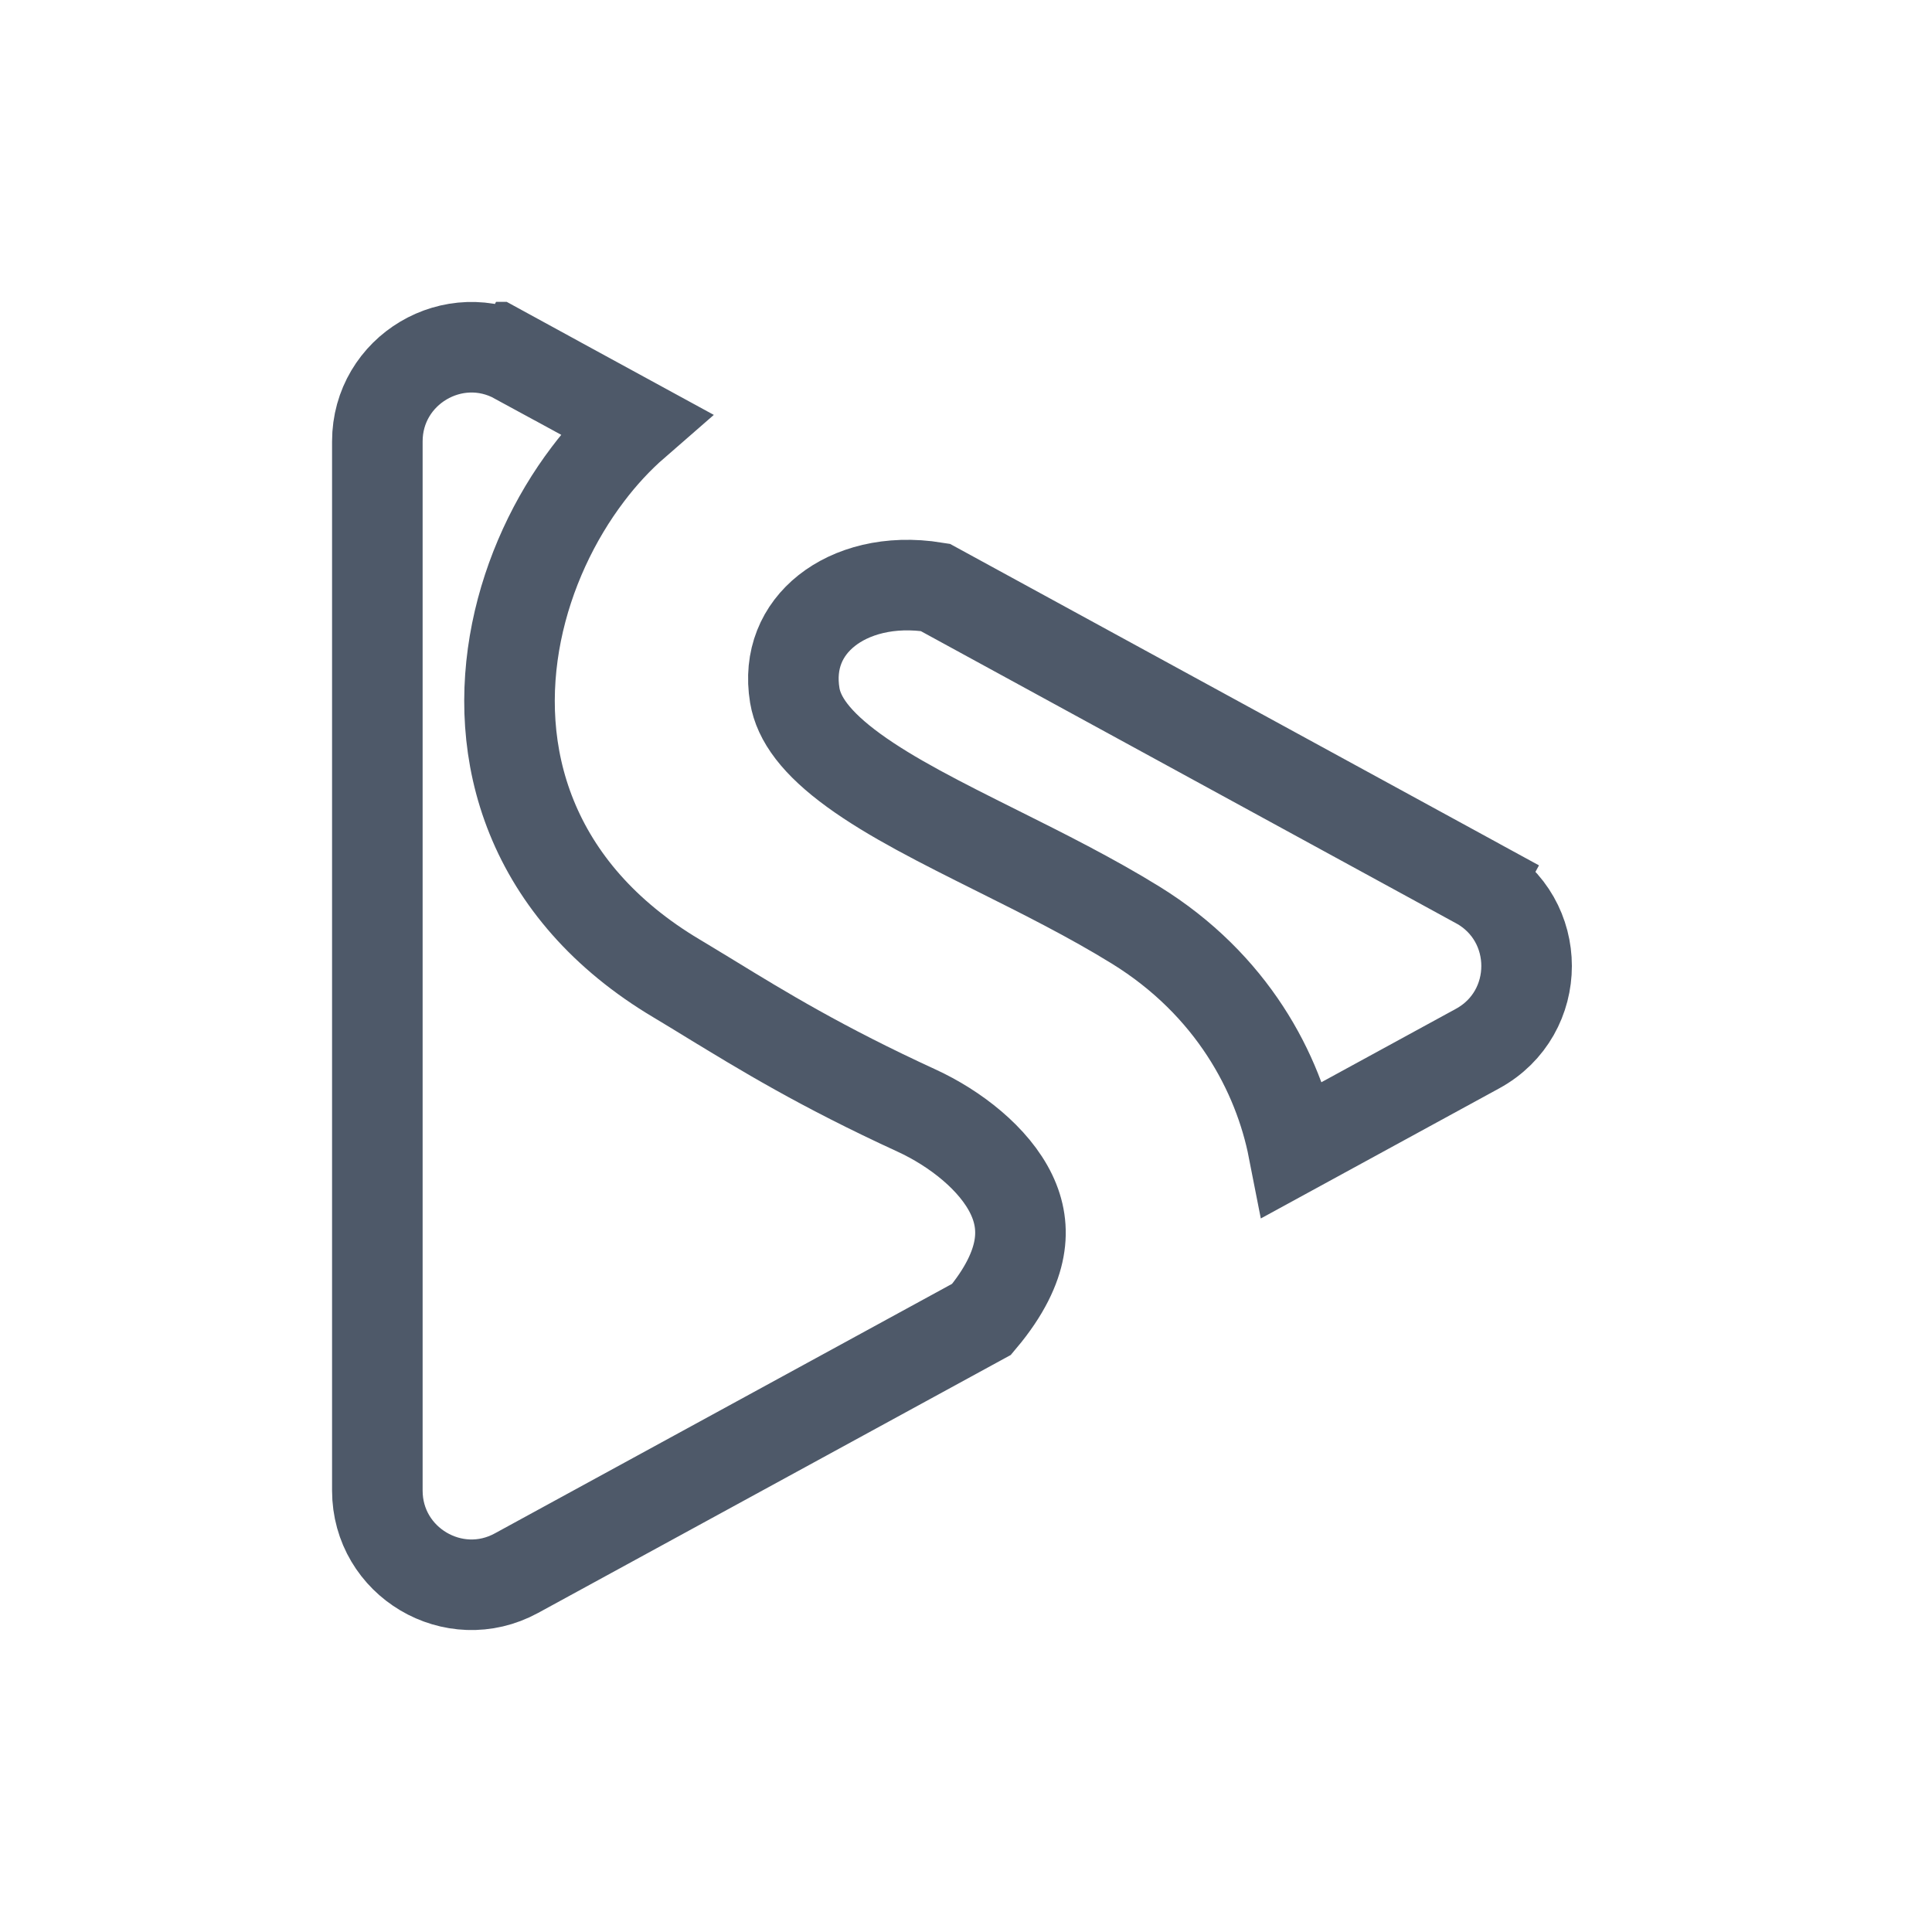 <svg width="32" height="32" viewBox="0 0 32 32" fill="none" xmlns="http://www.w3.org/2000/svg">
<g clip-path="url(#clip0_5747_4450)">
<path d="M24.473 17.368L24.473 17.368L21.422 19.033C21.175 17.773 20.407 16.309 18.809 15.322L18.809 15.322C18.072 14.867 17.273 14.468 16.534 14.099L16.518 14.091L16.518 14.091C15.582 13.624 14.761 13.212 14.14 12.76C13.516 12.306 13.229 11.907 13.164 11.518C13.066 10.925 13.283 10.438 13.693 10.113C14.097 9.793 14.728 9.606 15.49 9.729L24.473 14.632L24.832 13.974L24.473 14.632C25.556 15.223 25.556 16.777 24.473 17.368Z" stroke="#4E5969" stroke-width="1.5"/>
<path d="M8.555 5.944L10.517 7.014C10.233 7.261 9.97 7.546 9.737 7.855C9.184 8.584 8.752 9.493 8.555 10.47C8.358 11.449 8.393 12.516 8.806 13.535C9.221 14.56 10 15.488 11.206 16.206L11.206 16.206C11.39 16.316 11.575 16.429 11.771 16.549L11.772 16.549C12.617 17.066 13.604 17.67 15.178 18.393L15.178 18.393C15.818 18.687 16.469 19.192 16.752 19.782C16.885 20.06 16.938 20.357 16.877 20.685C16.819 20.999 16.647 21.39 16.258 21.852L8.555 26.056C7.517 26.623 6.25 25.871 6.25 24.688V7.312C6.25 6.129 7.517 5.377 8.555 5.944L8.915 5.285L8.555 5.944Z" stroke="#4E5969" stroke-width="1.5"/>
</g>
<defs>
<clipPath id="clip0_5747_4450">
<rect width="21" height="22" fill="white" transform="translate(5.5 5)"/>
</clipPath>
</defs>
</svg>

